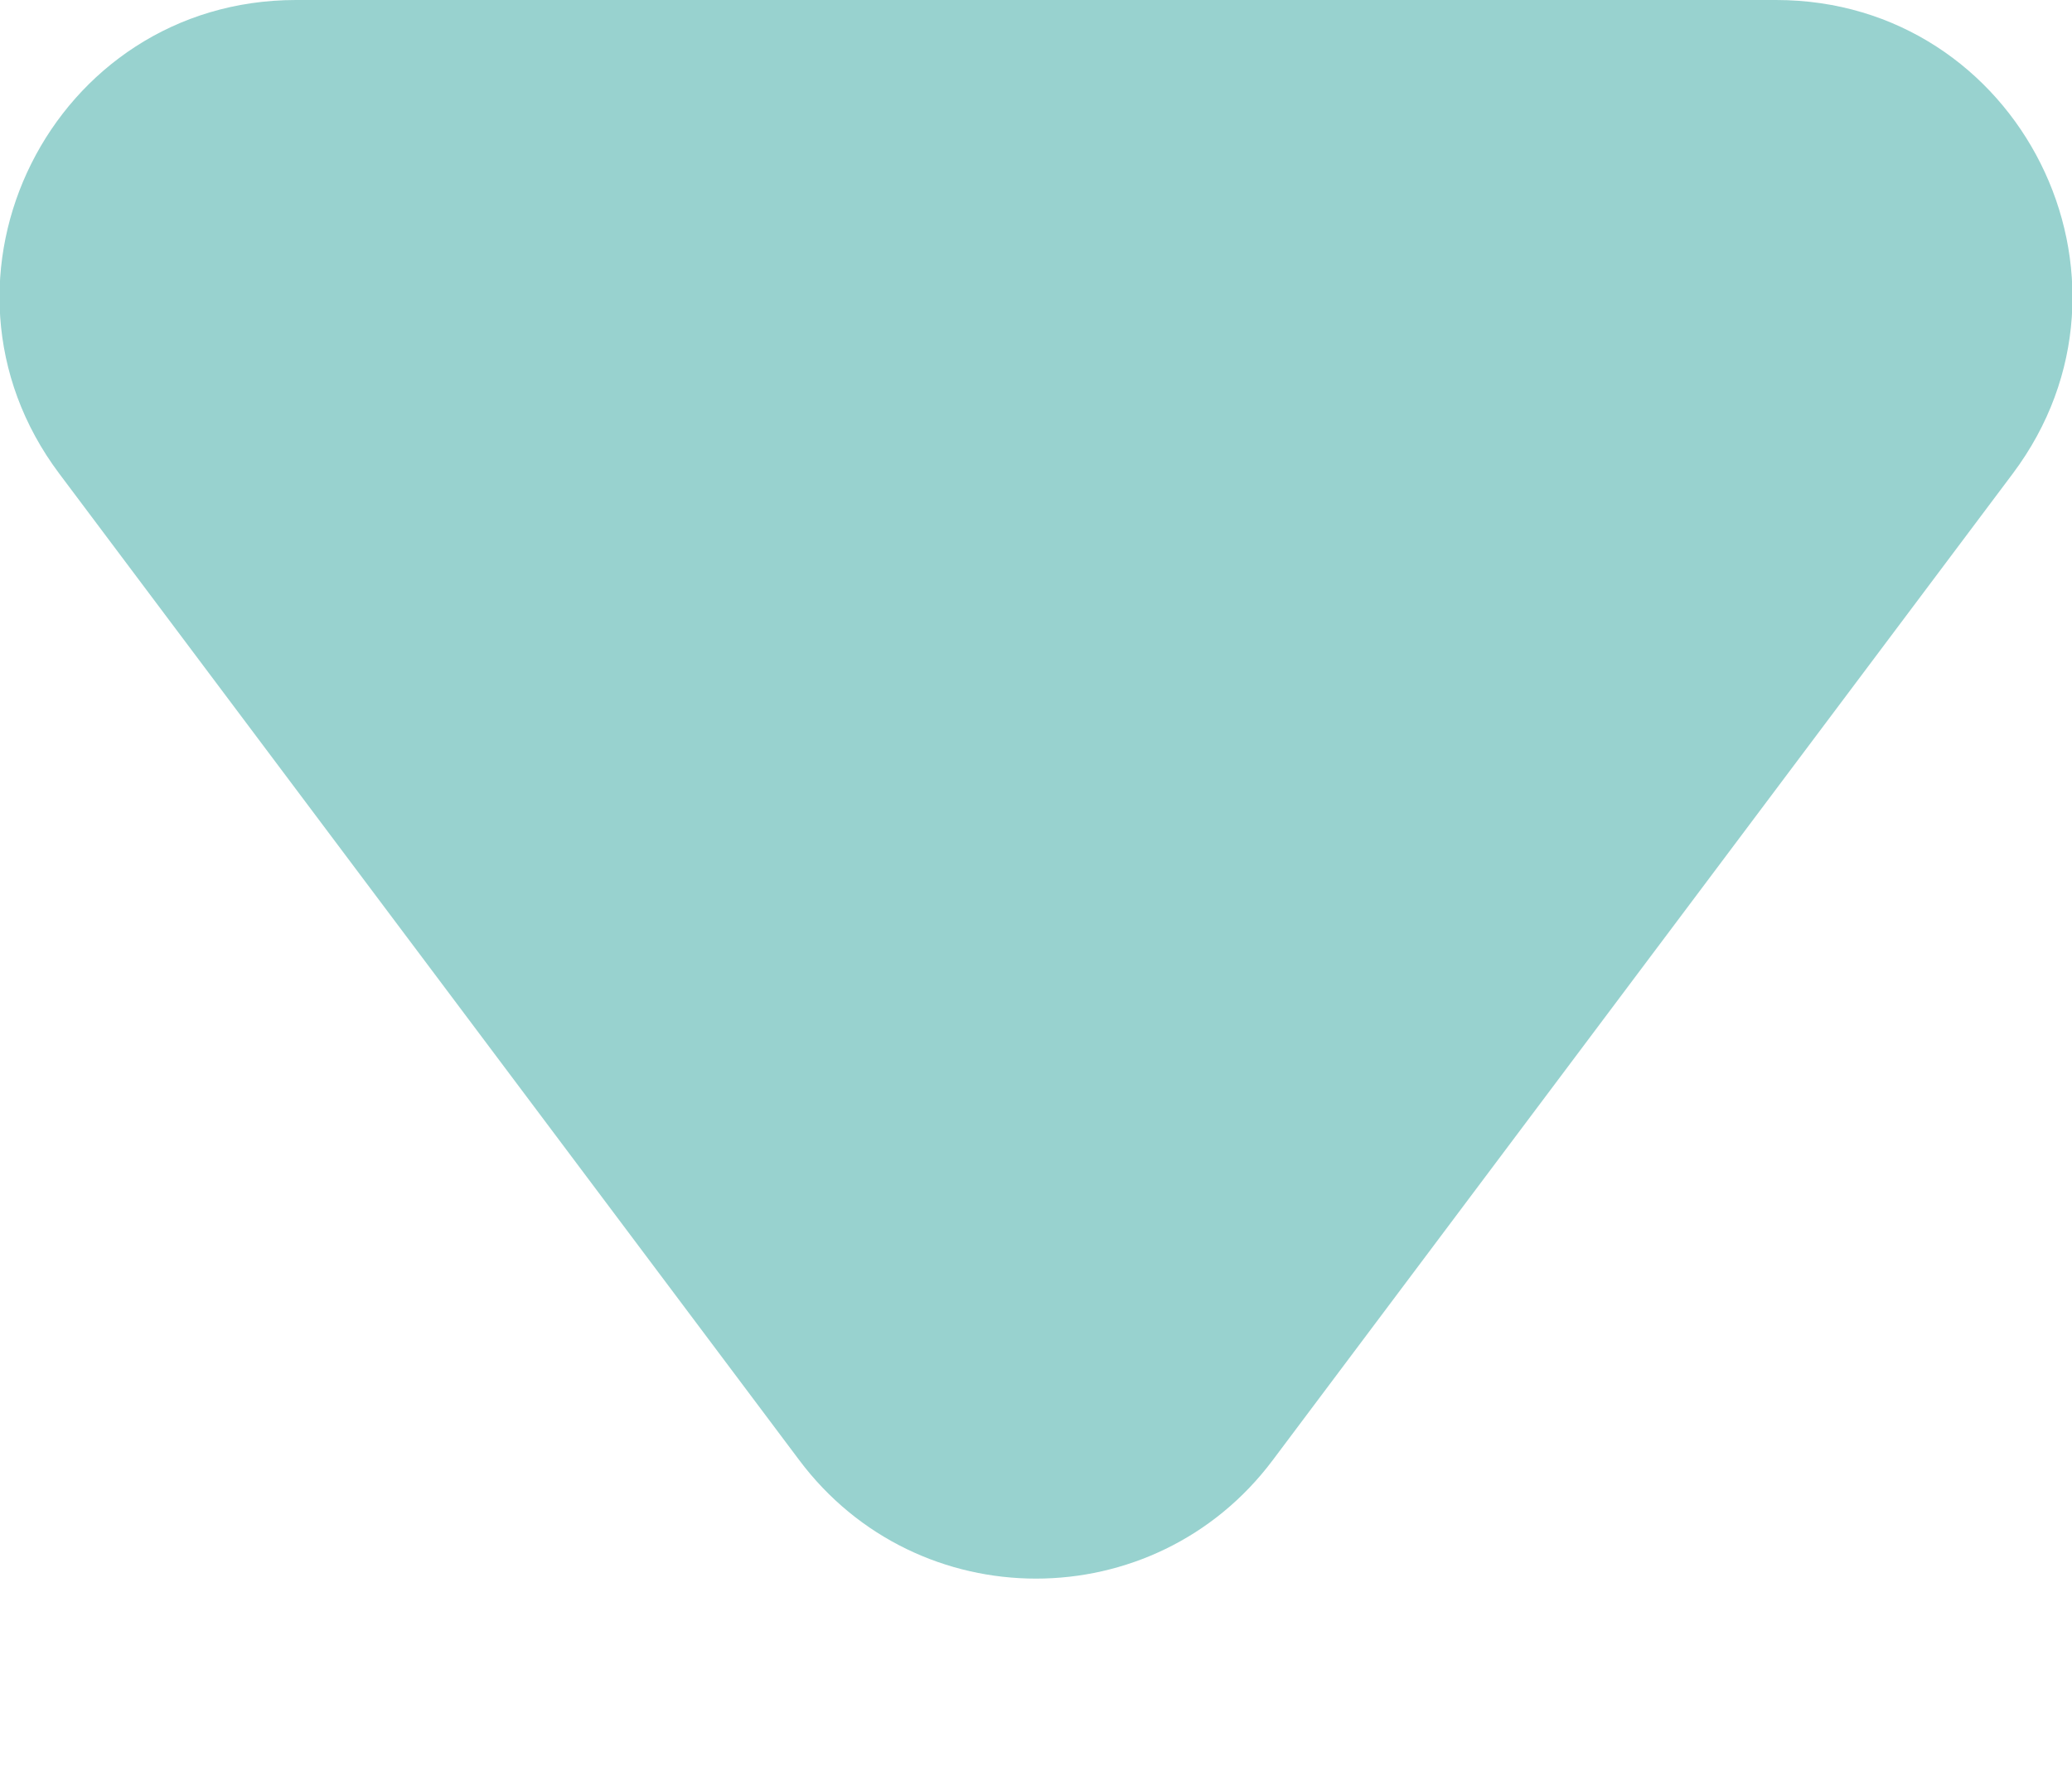 <?xml version="1.0" encoding="UTF-8"?> <svg xmlns="http://www.w3.org/2000/svg" width="7" height="6" viewBox="0 0 7 6" fill="none"><path d="M2.7 4.933L0.2 1.6C-0.294 0.941 0.176 0 1 0H6C6.824 0 7.294 0.941 6.8 1.6L4.3 4.933C3.9 5.467 3.1 5.467 2.7 4.933Z" fill="#98D2CF"></path></svg> 